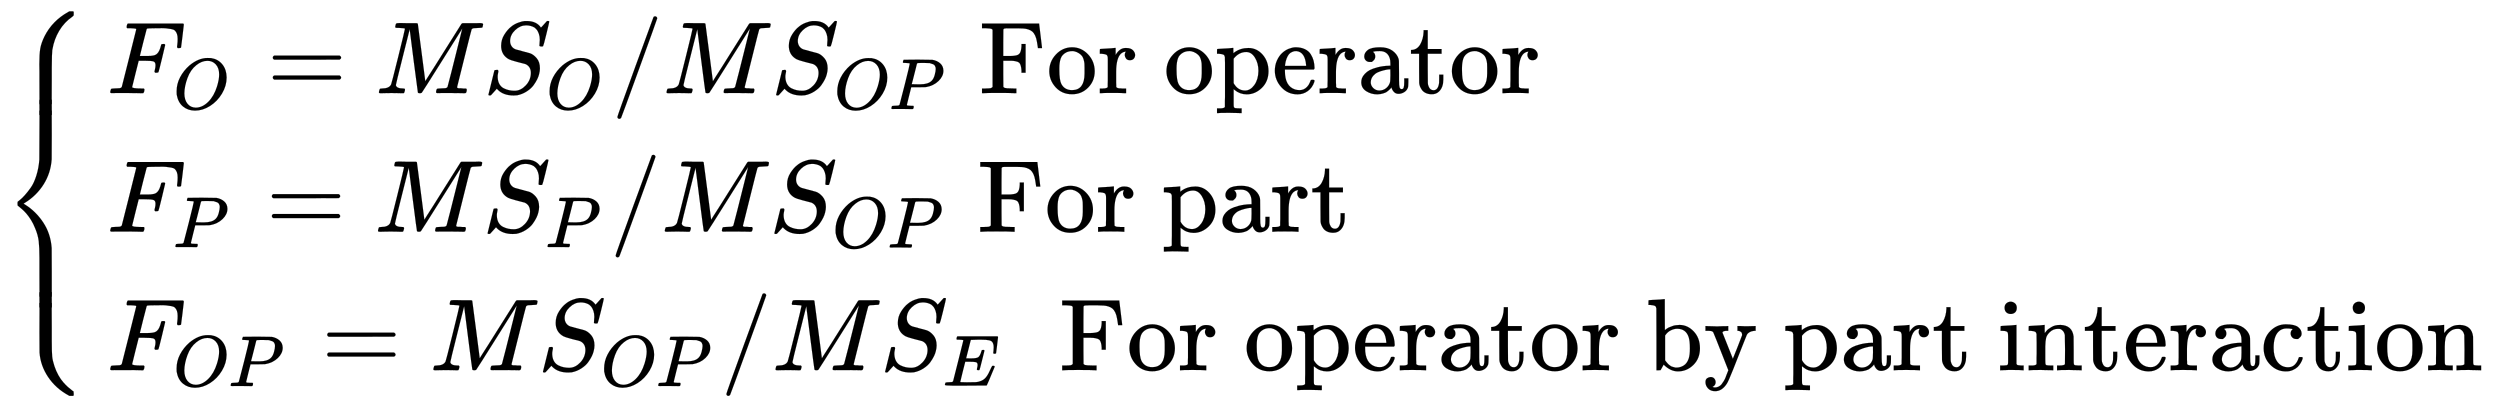 <svg xmlns="http://www.w3.org/2000/svg" role="img" aria-hidden="true" style="vertical-align: -3.93ex;font-size: 12pt;font-family: Calibri;color: Black;" aria-label="{\displaystyle \left\{{\begin{aligned}&amp;{{F}_{O}}=M{{S}_{O}}/M{{S}_{OP}}{\text{           For operator}}\\&amp;{{F}_{P}}=M{{S}_{P}}/M{{S}_{OP}}{\text{           For part}}\\&amp;{{F}_{OP}}=M{{S}_{OP}}/M{{S}_{E{\text{ }}}}{\text{         For operator by part interaction}}\\\end{aligned}}\right.}" viewBox="0 -2235.2 24381.2 3927.3" focusable="false" width="56.628ex" height="9.121ex" xmlns:xlink="http://www.w3.org/1999/xlink"><defs id="MathJax_SVG_glyphs"><path id="MJMAIN-7B" stroke-width="1" d="M 434 -231 Q 434 -244 428 -250 H 410 Q 281 -250 230 -184 Q 225 -177 222 -172 T 217 -161 T 213 -148 T 211 -133 T 210 -111 T 209 -84 T 209 -47 T 209 0 Q 209 21 209 53 Q 208 142 204 153 Q 203 154 203 155 Q 189 191 153 211 T 82 231 Q 71 231 68 234 T 65 250 T 68 266 T 82 269 Q 116 269 152 289 T 203 345 Q 208 356 208 377 T 209 529 V 579 Q 209 634 215 656 T 244 698 Q 270 724 324 740 Q 361 748 377 749 Q 379 749 390 749 T 408 750 H 428 Q 434 744 434 732 Q 434 719 431 716 Q 429 713 415 713 Q 362 710 332 689 T 296 647 Q 291 634 291 499 V 417 Q 291 370 288 353 T 271 314 Q 240 271 184 255 L 170 250 L 184 245 Q 202 239 220 230 T 262 196 T 290 137 Q 291 131 291 1 Q 291 -134 296 -147 Q 306 -174 339 -192 T 415 -213 Q 429 -213 431 -216 Q 434 -219 434 -231 Z" /><path id="MJMATHI-46" stroke-width="1" d="M 48 1 Q 31 1 31 11 Q 31 13 34 25 Q 38 41 42 43 T 65 46 Q 92 46 125 49 Q 139 52 144 61 Q 146 66 215 342 T 285 622 Q 285 629 281 629 Q 273 632 228 634 H 197 Q 191 640 191 642 T 193 659 Q 197 676 203 680 H 742 Q 749 676 749 669 Q 749 664 736 557 T 722 447 Q 720 440 702 440 H 690 Q 683 445 683 453 Q 683 454 686 477 T 689 530 Q 689 560 682 579 T 663 610 T 626 626 T 575 633 T 503 634 H 480 Q 398 633 393 631 Q 388 629 386 623 Q 385 622 352 492 L 320 363 H 375 Q 378 363 398 363 T 426 364 T 448 367 T 472 374 T 489 386 Q 502 398 511 419 T 524 457 T 529 475 Q 532 480 548 480 H 560 Q 567 475 567 470 Q 567 467 536 339 T 502 207 Q 500 200 482 200 H 470 Q 463 206 463 212 Q 463 215 468 234 T 473 274 Q 473 303 453 310 T 364 317 H 309 L 277 190 Q 245 66 245 60 Q 245 46 334 46 H 359 Q 365 40 365 39 T 363 19 Q 359 6 353 0 H 336 Q 295 2 185 2 Q 120 2 86 2 T 48 1 Z" /><path id="MJMATHI-4F" stroke-width="1" d="M 740 435 Q 740 320 676 213 T 511 42 T 304 -22 Q 207 -22 138 35 T 51 201 Q 50 209 50 244 Q 50 346 98 438 T 227 601 Q 351 704 476 704 Q 514 704 524 703 Q 621 689 680 617 T 740 435 Z M 637 476 Q 637 565 591 615 T 476 665 Q 396 665 322 605 Q 242 542 200 428 T 157 216 Q 157 126 200 73 T 314 19 Q 404 19 485 98 T 608 313 Q 637 408 637 476 Z" /><path id="MJMAIN-3D" stroke-width="1" d="M 56 347 Q 56 360 70 367 H 707 Q 722 359 722 347 Q 722 336 708 328 L 390 327 H 72 Q 56 332 56 347 Z M 56 153 Q 56 168 72 173 H 708 Q 722 163 722 153 Q 722 140 707 133 H 70 Q 56 140 56 153 Z" /><path id="MJMATHI-4D" stroke-width="1" d="M 289 629 Q 289 635 232 637 Q 208 637 201 638 T 194 648 Q 194 649 196 659 Q 197 662 198 666 T 199 671 T 201 676 T 203 679 T 207 681 T 212 683 T 220 683 T 232 684 Q 238 684 262 684 T 307 683 Q 386 683 398 683 T 414 678 Q 415 674 451 396 L 487 117 L 510 154 Q 534 190 574 254 T 662 394 Q 837 673 839 675 Q 840 676 842 678 T 846 681 L 852 683 H 948 Q 965 683 988 683 T 1017 684 Q 1051 684 1051 673 Q 1051 668 1048 656 T 1045 643 Q 1041 637 1008 637 Q 968 636 957 634 T 939 623 Q 936 618 867 340 T 797 59 Q 797 55 798 54 T 805 50 T 822 48 T 855 46 H 886 Q 892 37 892 35 Q 892 19 885 5 Q 880 0 869 0 Q 864 0 828 1 T 736 2 Q 675 2 644 2 T 609 1 Q 592 1 592 11 Q 592 13 594 25 Q 598 41 602 43 T 625 46 Q 652 46 685 49 Q 699 52 704 61 Q 706 65 742 207 T 813 490 T 848 631 L 654 322 Q 458 10 453 5 Q 451 4 449 3 Q 444 0 433 0 Q 418 0 415 7 Q 413 11 374 317 L 335 624 L 267 354 Q 200 88 200 79 Q 206 46 272 46 H 282 Q 288 41 289 37 T 286 19 Q 282 3 278 1 Q 274 0 267 0 Q 265 0 255 0 T 221 1 T 157 2 Q 127 2 95 1 T 58 0 Q 43 0 39 2 T 35 11 Q 35 13 38 25 T 43 40 Q 45 46 65 46 Q 135 46 154 86 Q 158 92 223 354 T 289 629 Z" /><path id="MJMATHI-53" stroke-width="1" d="M 308 24 Q 367 24 416 76 T 466 197 Q 466 260 414 284 Q 308 311 278 321 T 236 341 Q 176 383 176 462 Q 176 523 208 573 T 273 648 Q 302 673 343 688 T 407 704 H 418 H 425 Q 521 704 564 640 Q 565 640 577 653 T 603 682 T 623 704 Q 624 704 627 704 T 632 705 Q 645 705 645 698 T 617 577 T 585 459 T 569 456 Q 549 456 549 465 Q 549 471 550 475 Q 550 478 551 494 T 553 520 Q 553 554 544 579 T 526 616 T 501 641 Q 465 662 419 662 Q 362 662 313 616 T 263 510 Q 263 480 278 458 T 319 427 Q 323 425 389 408 T 456 390 Q 490 379 522 342 T 554 242 Q 554 216 546 186 Q 541 164 528 137 T 492 78 T 426 18 T 332 -20 Q 320 -22 298 -22 Q 199 -22 144 33 L 134 44 L 106 13 Q 83 -14 78 -18 T 65 -22 Q 52 -22 52 -14 Q 52 -11 110 221 Q 112 227 130 227 H 143 Q 149 221 149 216 Q 149 214 148 207 T 144 186 T 142 153 Q 144 114 160 87 T 203 47 T 255 29 T 308 24 Z" /><path id="MJMAIN-2F" stroke-width="1" d="M 423 750 Q 432 750 438 744 T 444 730 Q 444 725 271 248 T 92 -240 Q 85 -250 75 -250 Q 68 -250 62 -245 T 56 -231 Q 56 -221 230 257 T 407 740 Q 411 750 423 750 Z" /><path id="MJMATHI-50" stroke-width="1" d="M 287 628 Q 287 635 230 637 Q 206 637 199 638 T 192 648 Q 192 649 194 659 Q 200 679 203 681 T 397 683 Q 587 682 600 680 Q 664 669 707 631 T 751 530 Q 751 453 685 389 Q 616 321 507 303 Q 500 302 402 301 H 307 L 277 182 Q 247 66 247 59 Q 247 55 248 54 T 255 50 T 272 48 T 305 46 H 336 Q 342 37 342 35 Q 342 19 335 5 Q 330 0 319 0 Q 316 0 282 1 T 182 2 Q 120 2 87 2 T 51 1 Q 33 1 33 11 Q 33 13 36 25 Q 40 41 44 43 T 67 46 Q 94 46 127 49 Q 141 52 146 61 Q 149 65 218 339 T 287 628 Z M 645 554 Q 645 567 643 575 T 634 597 T 609 619 T 560 635 Q 553 636 480 637 Q 463 637 445 637 T 416 636 T 404 636 Q 391 635 386 627 Q 384 621 367 550 T 332 412 T 314 344 Q 314 342 395 342 H 407 H 430 Q 542 342 590 392 Q 617 419 631 471 T 645 554 Z" /><path id="MJMAIN-46" stroke-width="1" d="M 128 619 Q 121 626 117 628 T 101 631 T 58 634 H 25 V 680 H 582 V 676 Q 584 670 596 560 T 610 444 V 440 H 570 V 444 Q 563 493 561 501 Q 555 538 543 563 T 516 601 T 477 622 T 431 631 T 374 633 H 334 H 286 Q 252 633 244 631 T 233 621 Q 232 619 232 490 V 363 H 284 Q 287 363 303 363 T 327 364 T 349 367 T 372 373 T 389 385 Q 407 403 410 459 V 480 H 450 V 200 H 410 V 221 Q 407 276 389 296 Q 381 303 371 307 T 348 313 T 327 316 T 303 317 T 284 317 H 232 V 189 L 233 61 Q 240 54 245 52 T 270 48 T 333 46 H 360 V 0 H 348 Q 324 3 182 3 Q 51 3 36 0 H 25 V 46 H 58 Q 100 47 109 49 T 128 61 V 619 Z" /><path id="MJMAIN-6F" stroke-width="1" d="M 28 214 Q 28 309 93 378 T 250 448 Q 340 448 405 380 T 471 215 Q 471 120 407 55 T 250 -10 Q 153 -10 91 57 T 28 214 Z M 250 30 Q 372 30 372 193 V 225 V 250 Q 372 272 371 288 T 364 326 T 348 362 T 317 390 T 268 410 Q 263 411 252 411 Q 222 411 195 399 Q 152 377 139 338 T 126 246 V 226 Q 126 130 145 91 Q 177 30 250 30 Z" /><path id="MJMAIN-72" stroke-width="1" d="M 36 46 H 50 Q 89 46 97 60 V 68 Q 97 77 97 91 T 98 122 T 98 161 T 98 203 Q 98 234 98 269 T 98 328 L 97 351 Q 94 370 83 376 T 38 385 H 20 V 408 Q 20 431 22 431 L 32 432 Q 42 433 60 434 T 96 436 Q 112 437 131 438 T 160 441 T 171 442 H 174 V 373 Q 213 441 271 441 H 277 Q 322 441 343 419 T 364 373 Q 364 352 351 337 T 313 322 Q 288 322 276 338 T 263 372 Q 263 381 265 388 T 270 400 T 273 405 Q 271 407 250 401 Q 234 393 226 386 Q 179 341 179 207 V 154 Q 179 141 179 127 T 179 101 T 180 81 T 180 66 V 61 Q 181 59 183 57 T 188 54 T 193 51 T 200 49 T 207 48 T 216 47 T 225 47 T 235 46 T 245 46 H 276 V 0 H 267 Q 249 3 140 3 Q 37 3 28 0 H 20 V 46 H 36 Z" /><path id="MJMAIN-70" stroke-width="1" d="M 36 -148 H 50 Q 89 -148 97 -134 V -126 Q 97 -119 97 -107 T 97 -77 T 98 -38 T 98 6 T 98 55 T 98 106 Q 98 140 98 177 T 98 243 T 98 296 T 97 335 T 97 351 Q 94 370 83 376 T 38 385 H 20 V 408 Q 20 431 22 431 L 32 432 Q 42 433 61 434 T 98 436 Q 115 437 135 438 T 165 441 T 176 442 H 179 V 416 L 180 390 L 188 397 Q 247 441 326 441 Q 407 441 464 377 T 522 216 Q 522 115 457 52 T 310 -11 Q 242 -11 190 33 L 182 40 V -45 V -101 Q 182 -128 184 -134 T 195 -145 Q 216 -148 244 -148 H 260 V -194 H 252 L 228 -193 Q 205 -192 178 -192 T 140 -191 Q 37 -191 28 -194 H 20 V -148 H 36 Z M 424 218 Q 424 292 390 347 T 305 402 Q 234 402 182 337 V 98 Q 222 26 294 26 Q 345 26 384 80 T 424 218 Z" /><path id="MJMAIN-65" stroke-width="1" d="M 28 218 Q 28 273 48 318 T 98 391 T 163 433 T 229 448 Q 282 448 320 430 T 378 380 T 406 316 T 415 245 Q 415 238 408 231 H 126 V 216 Q 126 68 226 36 Q 246 30 270 30 Q 312 30 342 62 Q 359 79 369 104 L 379 128 Q 382 131 395 131 H 398 Q 415 131 415 121 Q 415 117 412 108 Q 393 53 349 21 T 250 -11 Q 155 -11 92 58 T 28 218 Z M 333 275 Q 322 403 238 411 H 236 Q 228 411 220 410 T 195 402 T 166 381 T 143 340 T 127 274 V 267 H 333 V 275 Z" /><path id="MJMAIN-61" stroke-width="1" d="M 137 305 T 115 305 T 78 320 T 63 359 Q 63 394 97 421 T 218 448 Q 291 448 336 416 T 396 340 Q 401 326 401 309 T 402 194 V 124 Q 402 76 407 58 T 428 40 Q 443 40 448 56 T 453 109 V 145 H 493 V 106 Q 492 66 490 59 Q 481 29 455 12 T 400 -6 T 353 12 T 329 54 V 58 L 327 55 Q 325 52 322 49 T 314 40 T 302 29 T 287 17 T 269 6 T 247 -2 T 221 -8 T 190 -11 Q 130 -11 82 20 T 34 107 Q 34 128 41 147 T 68 188 T 116 225 T 194 253 T 304 268 H 318 V 290 Q 318 324 312 340 Q 290 411 215 411 Q 197 411 181 410 T 156 406 T 148 403 Q 170 388 170 359 Q 170 334 154 320 Z M 126 106 Q 126 75 150 51 T 209 26 Q 247 26 276 49 T 315 109 Q 317 116 318 175 Q 318 233 317 233 Q 309 233 296 232 T 251 223 T 193 203 T 147 166 T 126 106 Z" /><path id="MJMAIN-74" stroke-width="1" d="M 27 422 Q 80 426 109 478 T 141 600 V 615 H 181 V 431 H 316 V 385 H 181 V 241 Q 182 116 182 100 T 189 68 Q 203 29 238 29 Q 282 29 292 100 Q 293 108 293 146 V 181 H 333 V 146 V 134 Q 333 57 291 17 Q 264 -10 221 -10 Q 187 -10 162 2 T 124 33 T 105 68 T 98 100 Q 97 107 97 248 V 385 H 18 V 422 H 27 Z" /><path id="MJMATHI-45" stroke-width="1" d="M 492 213 Q 472 213 472 226 Q 472 230 477 250 T 482 285 Q 482 316 461 323 T 364 330 H 312 Q 311 328 277 192 T 243 52 Q 243 48 254 48 T 334 46 Q 428 46 458 48 T 518 61 Q 567 77 599 117 T 670 248 Q 680 270 683 272 Q 690 274 698 274 Q 718 274 718 261 Q 613 7 608 2 Q 605 0 322 0 H 133 Q 31 0 31 11 Q 31 13 34 25 Q 38 41 42 43 T 65 46 Q 92 46 125 49 Q 139 52 144 61 Q 146 66 215 342 T 285 622 Q 285 629 281 629 Q 273 632 228 634 H 197 Q 191 640 191 642 T 193 659 Q 197 676 203 680 H 757 Q 764 676 764 669 Q 764 664 751 557 T 737 447 Q 735 440 717 440 H 705 Q 698 445 698 453 L 701 476 Q 704 500 704 528 Q 704 558 697 578 T 678 609 T 643 625 T 596 632 T 532 634 H 485 Q 397 633 392 631 Q 388 629 386 622 Q 385 619 355 499 T 324 377 Q 347 376 372 376 H 398 Q 464 376 489 391 T 534 472 Q 538 488 540 490 T 557 493 Q 562 493 565 493 T 570 492 T 572 491 T 574 487 T 577 483 L 544 351 Q 511 218 508 216 Q 505 213 492 213 Z" /><path id="MJMAIN-62" stroke-width="1" d="M 307 -11 Q 234 -11 168 55 L 158 37 Q 156 34 153 28 T 147 17 T 143 10 L 138 1 L 118 0 H 98 V 298 Q 98 599 97 603 Q 94 622 83 628 T 38 637 H 20 V 660 Q 20 683 22 683 L 32 684 Q 42 685 61 686 T 98 688 Q 115 689 135 690 T 165 693 T 176 694 H 179 V 543 Q 179 391 180 391 L 183 394 Q 186 397 192 401 T 207 411 T 228 421 T 254 431 T 286 439 T 323 442 Q 401 442 461 379 T 522 216 Q 522 115 458 52 T 307 -11 Z M 182 98 Q 182 97 187 90 T 196 79 T 206 67 T 218 55 T 233 44 T 250 35 T 271 29 T 295 26 Q 330 26 363 46 T 412 113 Q 424 148 424 212 Q 424 287 412 323 Q 385 405 300 405 Q 270 405 239 390 T 188 347 L 182 339 V 98 Z" /><path id="MJMAIN-79" stroke-width="1" d="M 69 -66 Q 91 -66 104 -80 T 118 -116 Q 118 -134 109 -145 T 91 -160 Q 84 -163 97 -166 Q 104 -168 111 -168 Q 131 -168 148 -159 T 175 -138 T 197 -106 T 213 -75 T 225 -43 L 242 0 L 170 183 Q 150 233 125 297 Q 101 358 96 368 T 80 381 Q 79 382 78 382 Q 66 385 34 385 H 19 V 431 H 26 L 46 430 Q 65 430 88 429 T 122 428 Q 129 428 142 428 T 171 429 T 200 430 T 224 430 L 233 431 H 241 V 385 H 232 Q 183 385 185 366 L 286 112 Q 286 113 332 227 L 376 341 V 350 Q 376 365 366 373 T 348 383 T 334 385 H 331 V 431 H 337 H 344 Q 351 431 361 431 T 382 430 T 405 429 T 422 429 Q 477 429 503 431 H 508 V 385 H 497 Q 441 380 422 345 Q 420 343 378 235 T 289 9 T 227 -131 Q 180 -204 113 -204 Q 69 -204 44 -177 T 19 -116 Q 19 -89 35 -78 T 69 -66 Z" /><path id="MJMAIN-69" stroke-width="1" d="M 69 609 Q 69 637 87 653 T 131 669 Q 154 667 171 652 T 188 609 Q 188 579 171 564 T 129 549 Q 104 549 87 564 T 69 609 Z M 247 0 Q 232 3 143 3 Q 132 3 106 3 T 56 1 L 34 0 H 26 V 46 H 42 Q 70 46 91 49 Q 100 53 102 60 T 104 102 V 205 V 293 Q 104 345 102 359 T 88 378 Q 74 385 41 385 H 30 V 408 Q 30 431 32 431 L 42 432 Q 52 433 70 434 T 106 436 Q 123 437 142 438 T 171 441 T 182 442 H 185 V 62 Q 190 52 197 50 T 232 46 H 255 V 0 H 247 Z" /><path id="MJMAIN-6E" stroke-width="1" d="M 41 46 H 55 Q 94 46 102 60 V 68 Q 102 77 102 91 T 102 122 T 103 161 T 103 203 Q 103 234 103 269 T 102 328 V 351 Q 99 370 88 376 T 43 385 H 25 V 408 Q 25 431 27 431 L 37 432 Q 47 433 65 434 T 102 436 Q 119 437 138 438 T 167 441 T 178 442 H 181 V 402 Q 181 364 182 364 T 187 369 T 199 384 T 218 402 T 247 421 T 285 437 Q 305 442 336 442 Q 450 438 463 329 Q 464 322 464 190 V 104 Q 464 66 466 59 T 477 49 Q 498 46 526 46 H 542 V 0 H 534 L 510 1 Q 487 2 460 2 T 422 3 Q 319 3 310 0 H 302 V 46 H 318 Q 379 46 379 62 Q 380 64 380 200 Q 379 335 378 343 Q 372 371 358 385 T 334 402 T 308 404 Q 263 404 229 370 Q 202 343 195 315 T 187 232 V 168 V 108 Q 187 78 188 68 T 191 55 T 200 49 Q 221 46 249 46 H 265 V 0 H 257 L 234 1 Q 210 2 183 2 T 145 3 Q 42 3 33 0 H 25 V 46 H 41 Z" /><path id="MJMAIN-63" stroke-width="1" d="M 370 305 T 349 305 T 313 320 T 297 358 Q 297 381 312 396 Q 317 401 317 402 T 307 404 Q 281 408 258 408 Q 209 408 178 376 Q 131 329 131 219 Q 131 137 162 90 Q 203 29 272 29 Q 313 29 338 55 T 374 117 Q 376 125 379 127 T 395 129 H 409 Q 415 123 415 120 Q 415 116 411 104 T 395 71 T 366 33 T 318 2 T 249 -11 Q 163 -11 99 53 T 34 214 Q 34 318 99 383 T 250 448 T 370 421 T 404 357 Q 404 334 387 320 Z" /><path id="MJSZ4-23A7" stroke-width="1" d="M 712 899 L 718 893 V 876 V 865 Q 718 854 704 846 Q 627 793 577 710 T 510 525 Q 510 524 509 521 Q 505 493 504 349 Q 504 345 504 334 Q 504 277 504 240 Q 504 -2 503 -4 Q 502 -8 494 -9 T 444 -10 Q 392 -10 390 -9 Q 387 -8 386 -5 Q 384 5 384 230 Q 384 262 384 312 T 383 382 Q 383 481 392 535 T 434 656 Q 510 806 664 892 L 677 899 H 712 Z" /><path id="MJSZ4-23A9" stroke-width="1" d="M 718 -893 L 712 -899 H 677 L 666 -893 Q 542 -825 468 -714 T 385 -476 Q 384 -466 384 -282 Q 384 3 385 5 L 389 9 Q 392 10 444 10 Q 486 10 494 9 T 503 4 Q 504 2 504 -239 V -310 V -366 Q 504 -470 508 -513 T 530 -609 Q 546 -657 569 -698 T 617 -767 T 661 -812 T 699 -843 T 717 -856 T 718 -876 V -893 Z" /><path id="MJSZ4-23A8" stroke-width="1" d="M 389 1159 Q 391 1160 455 1160 Q 496 1160 498 1159 Q 501 1158 502 1155 Q 504 1145 504 924 Q 504 691 503 682 Q 494 549 425 439 T 243 259 L 229 250 L 243 241 Q 349 175 421 66 T 503 -182 Q 504 -191 504 -424 Q 504 -600 504 -629 T 499 -659 H 498 Q 496 -660 444 -660 T 390 -659 Q 387 -658 386 -655 Q 384 -645 384 -425 V -282 Q 384 -176 377 -116 T 342 10 Q 325 54 301 92 T 255 155 T 214 196 T 183 222 T 171 232 Q 170 233 170 250 T 171 268 Q 171 269 191 284 T 240 331 T 300 407 T 354 524 T 383 679 Q 384 691 384 925 Q 384 1152 385 1155 L 389 1159 Z" /><path id="MJSZ4-23AA" stroke-width="1" d="M 384 150 V 266 Q 384 304 389 309 Q 391 310 455 310 Q 496 310 498 309 Q 502 308 503 298 Q 504 283 504 150 Q 504 32 504 12 T 499 -9 H 498 Q 496 -10 444 -10 T 390 -9 Q 386 -8 385 2 Q 384 17 384 150 Z" /></defs><g fill="currentColor" stroke="currentColor" stroke-width="0" transform="matrix(1 0 0 -1 0 0)"><g transform="translate(0 2126)"><use x="0" y="-900" xmlns:NS2="http://www.w3.org/1999/xlink" NS2:href="#MJSZ4-23A7" /><g transform="translate(0 -1010.22) scale(1 0.48)"><use xmlns:NS3="http://www.w3.org/1999/xlink" NS3:href="#MJSZ4-23AA" /></g><use x="0" y="-2127" xmlns:NS4="http://www.w3.org/1999/xlink" NS4:href="#MJSZ4-23A8" /><g transform="translate(0 -2886.72) scale(1 0.48)"><use xmlns:NS5="http://www.w3.org/1999/xlink" NS5:href="#MJSZ4-23AA" /></g><use x="0" y="-2853" xmlns:NS6="http://www.w3.org/1999/xlink" NS6:href="#MJSZ4-23A9" /></g><g transform="translate(889)"><g transform="translate(167)"><g transform="translate(-13)"><g transform="translate(0 1326)"><use x="0" y="0" xmlns:NS7="http://www.w3.org/1999/xlink" NS7:href="#MJMATHI-46" /><use transform="scale(0.707)" x="910" y="-218" xmlns:NS8="http://www.w3.org/1999/xlink" NS8:href="#MJMATHI-4F" /><use x="1561" y="0" xmlns:NS9="http://www.w3.org/1999/xlink" NS9:href="#MJMAIN-3D" /><use x="2617" y="0" xmlns:NS10="http://www.w3.org/1999/xlink" NS10:href="#MJMATHI-4D" /><g transform="translate(3668)"><use x="0" y="0" xmlns:NS11="http://www.w3.org/1999/xlink" NS11:href="#MJMATHI-53" /><use transform="scale(0.707)" x="867" y="-218" xmlns:NS12="http://www.w3.org/1999/xlink" NS12:href="#MJMATHI-4F" /></g><use x="4922" y="0" xmlns:NS13="http://www.w3.org/1999/xlink" NS13:href="#MJMAIN-2F" /><use x="5422" y="0" xmlns:NS14="http://www.w3.org/1999/xlink" NS14:href="#MJMATHI-4D" /><g transform="translate(6474)"><use x="0" y="0" xmlns:NS15="http://www.w3.org/1999/xlink" NS15:href="#MJMATHI-53" /><g transform="translate(613 -155)"><use transform="scale(0.707)" x="0" y="0" xmlns:NS16="http://www.w3.org/1999/xlink" NS16:href="#MJMATHI-4F" /><use transform="scale(0.707)" x="763" y="0" xmlns:NS17="http://www.w3.org/1999/xlink" NS17:href="#MJMATHI-50" /></g></g><g transform="translate(8259)"><use x="250" y="0" xmlns:NS18="http://www.w3.org/1999/xlink" NS18:href="#MJMAIN-46" /><use x="903" y="0" xmlns:NS19="http://www.w3.org/1999/xlink" NS19:href="#MJMAIN-6F" /><use x="1404" y="0" xmlns:NS20="http://www.w3.org/1999/xlink" NS20:href="#MJMAIN-72" /><use x="2046" y="0" xmlns:NS21="http://www.w3.org/1999/xlink" NS21:href="#MJMAIN-6F" /><use x="2547" y="0" xmlns:NS22="http://www.w3.org/1999/xlink" NS22:href="#MJMAIN-70" /><use x="3103" y="0" xmlns:NS23="http://www.w3.org/1999/xlink" NS23:href="#MJMAIN-65" /><use x="3548" y="0" xmlns:NS24="http://www.w3.org/1999/xlink" NS24:href="#MJMAIN-72" /><use x="3940" y="0" xmlns:NS25="http://www.w3.org/1999/xlink" NS25:href="#MJMAIN-61" /><use x="4441" y="0" xmlns:NS26="http://www.w3.org/1999/xlink" NS26:href="#MJMAIN-74" /><use x="4830" y="0" xmlns:NS27="http://www.w3.org/1999/xlink" NS27:href="#MJMAIN-6F" /><use x="5331" y="0" xmlns:NS28="http://www.w3.org/1999/xlink" NS28:href="#MJMAIN-72" /></g></g><g transform="translate(0 -25)"><use x="0" y="0" xmlns:NS29="http://www.w3.org/1999/xlink" NS29:href="#MJMATHI-46" /><use transform="scale(0.707)" x="910" y="-213" xmlns:NS30="http://www.w3.org/1999/xlink" NS30:href="#MJMATHI-50" /><use x="1552" y="0" xmlns:NS31="http://www.w3.org/1999/xlink" NS31:href="#MJMAIN-3D" /><use x="2608" y="0" xmlns:NS32="http://www.w3.org/1999/xlink" NS32:href="#MJMATHI-4D" /><g transform="translate(3660)"><use x="0" y="0" xmlns:NS33="http://www.w3.org/1999/xlink" NS33:href="#MJMATHI-53" /><use transform="scale(0.707)" x="867" y="-213" xmlns:NS34="http://www.w3.org/1999/xlink" NS34:href="#MJMATHI-50" /></g><use x="4905" y="0" xmlns:NS35="http://www.w3.org/1999/xlink" NS35:href="#MJMAIN-2F" /><use x="5405" y="0" xmlns:NS36="http://www.w3.org/1999/xlink" NS36:href="#MJMATHI-4D" /><g transform="translate(6457)"><use x="0" y="0" xmlns:NS37="http://www.w3.org/1999/xlink" NS37:href="#MJMATHI-53" /><g transform="translate(613 -155)"><use transform="scale(0.707)" x="0" y="0" xmlns:NS38="http://www.w3.org/1999/xlink" NS38:href="#MJMATHI-4F" /><use transform="scale(0.707)" x="763" y="0" xmlns:NS39="http://www.w3.org/1999/xlink" NS39:href="#MJMATHI-50" /></g></g><g transform="translate(8242)"><use x="250" y="0" xmlns:NS40="http://www.w3.org/1999/xlink" NS40:href="#MJMAIN-46" /><use x="903" y="0" xmlns:NS41="http://www.w3.org/1999/xlink" NS41:href="#MJMAIN-6F" /><use x="1404" y="0" xmlns:NS42="http://www.w3.org/1999/xlink" NS42:href="#MJMAIN-72" /><use x="2046" y="0" xmlns:NS43="http://www.w3.org/1999/xlink" NS43:href="#MJMAIN-70" /><use x="2603" y="0" xmlns:NS44="http://www.w3.org/1999/xlink" NS44:href="#MJMAIN-61" /><use x="3103" y="0" xmlns:NS45="http://www.w3.org/1999/xlink" NS45:href="#MJMAIN-72" /><use x="3496" y="0" xmlns:NS46="http://www.w3.org/1999/xlink" NS46:href="#MJMAIN-74" /></g></g><g transform="translate(0 -1376)"><use x="0" y="0" xmlns:NS47="http://www.w3.org/1999/xlink" NS47:href="#MJMATHI-46" /><g transform="translate(643 -155)"><use transform="scale(0.707)" x="0" y="0" xmlns:NS48="http://www.w3.org/1999/xlink" NS48:href="#MJMATHI-4F" /><use transform="scale(0.707)" x="763" y="0" xmlns:NS49="http://www.w3.org/1999/xlink" NS49:href="#MJMATHI-50" /></g><use x="2092" y="0" xmlns:NS50="http://www.w3.org/1999/xlink" NS50:href="#MJMAIN-3D" /><use x="3148" y="0" xmlns:NS51="http://www.w3.org/1999/xlink" NS51:href="#MJMATHI-4D" /><g transform="translate(4200)"><use x="0" y="0" xmlns:NS52="http://www.w3.org/1999/xlink" NS52:href="#MJMATHI-53" /><g transform="translate(613 -155)"><use transform="scale(0.707)" x="0" y="0" xmlns:NS53="http://www.w3.org/1999/xlink" NS53:href="#MJMATHI-4F" /><use transform="scale(0.707)" x="763" y="0" xmlns:NS54="http://www.w3.org/1999/xlink" NS54:href="#MJMATHI-50" /></g></g><use x="5985" y="0" xmlns:NS55="http://www.w3.org/1999/xlink" NS55:href="#MJMAIN-2F" /><use x="6485" y="0" xmlns:NS56="http://www.w3.org/1999/xlink" NS56:href="#MJMATHI-4D" /><g transform="translate(7537)"><use x="0" y="0" xmlns:NS57="http://www.w3.org/1999/xlink" NS57:href="#MJMATHI-53" /><g transform="translate(613 -150)"><use transform="scale(0.707)" x="0" y="0" xmlns:NS58="http://www.w3.org/1999/xlink" NS58:href="#MJMATHI-45" /></g></g><g transform="translate(9041)"><use x="250" y="0" xmlns:NS59="http://www.w3.org/1999/xlink" NS59:href="#MJMAIN-46" /><use x="903" y="0" xmlns:NS60="http://www.w3.org/1999/xlink" NS60:href="#MJMAIN-6F" /><use x="1404" y="0" xmlns:NS61="http://www.w3.org/1999/xlink" NS61:href="#MJMAIN-72" /><use x="2046" y="0" xmlns:NS62="http://www.w3.org/1999/xlink" NS62:href="#MJMAIN-6F" /><use x="2547" y="0" xmlns:NS63="http://www.w3.org/1999/xlink" NS63:href="#MJMAIN-70" /><use x="3103" y="0" xmlns:NS64="http://www.w3.org/1999/xlink" NS64:href="#MJMAIN-65" /><use x="3548" y="0" xmlns:NS65="http://www.w3.org/1999/xlink" NS65:href="#MJMAIN-72" /><use x="3940" y="0" xmlns:NS66="http://www.w3.org/1999/xlink" NS66:href="#MJMAIN-61" /><use x="4441" y="0" xmlns:NS67="http://www.w3.org/1999/xlink" NS67:href="#MJMAIN-74" /><use x="4830" y="0" xmlns:NS68="http://www.w3.org/1999/xlink" NS68:href="#MJMAIN-6F" /><use x="5331" y="0" xmlns:NS69="http://www.w3.org/1999/xlink" NS69:href="#MJMAIN-72" /><use x="5973" y="0" xmlns:NS70="http://www.w3.org/1999/xlink" NS70:href="#MJMAIN-62" /><use x="6530" y="0" xmlns:NS71="http://www.w3.org/1999/xlink" NS71:href="#MJMAIN-79" /><use x="7308" y="0" xmlns:NS72="http://www.w3.org/1999/xlink" NS72:href="#MJMAIN-70" /><use x="7865" y="0" xmlns:NS73="http://www.w3.org/1999/xlink" NS73:href="#MJMAIN-61" /><use x="8365" y="0" xmlns:NS74="http://www.w3.org/1999/xlink" NS74:href="#MJMAIN-72" /><use x="8758" y="0" xmlns:NS75="http://www.w3.org/1999/xlink" NS75:href="#MJMAIN-74" /><use x="9397" y="0" xmlns:NS76="http://www.w3.org/1999/xlink" NS76:href="#MJMAIN-69" /><use x="9676" y="0" xmlns:NS77="http://www.w3.org/1999/xlink" NS77:href="#MJMAIN-6E" /><use x="10232" y="0" xmlns:NS78="http://www.w3.org/1999/xlink" NS78:href="#MJMAIN-74" /><use x="10622" y="0" xmlns:NS79="http://www.w3.org/1999/xlink" NS79:href="#MJMAIN-65" /><use x="11066" y="0" xmlns:NS80="http://www.w3.org/1999/xlink" NS80:href="#MJMAIN-72" /><use x="11459" y="0" xmlns:NS81="http://www.w3.org/1999/xlink" NS81:href="#MJMAIN-61" /><use x="11959" y="0" xmlns:NS82="http://www.w3.org/1999/xlink" NS82:href="#MJMAIN-63" /><use x="12404" y="0" xmlns:NS83="http://www.w3.org/1999/xlink" NS83:href="#MJMAIN-74" /><use x="12793" y="0" xmlns:NS84="http://www.w3.org/1999/xlink" NS84:href="#MJMAIN-69" /><use x="13072" y="0" xmlns:NS85="http://www.w3.org/1999/xlink" NS85:href="#MJMAIN-6F" /><use x="13572" y="0" xmlns:NS86="http://www.w3.org/1999/xlink" NS86:href="#MJMAIN-6E" /></g></g></g></g></g></g></svg>